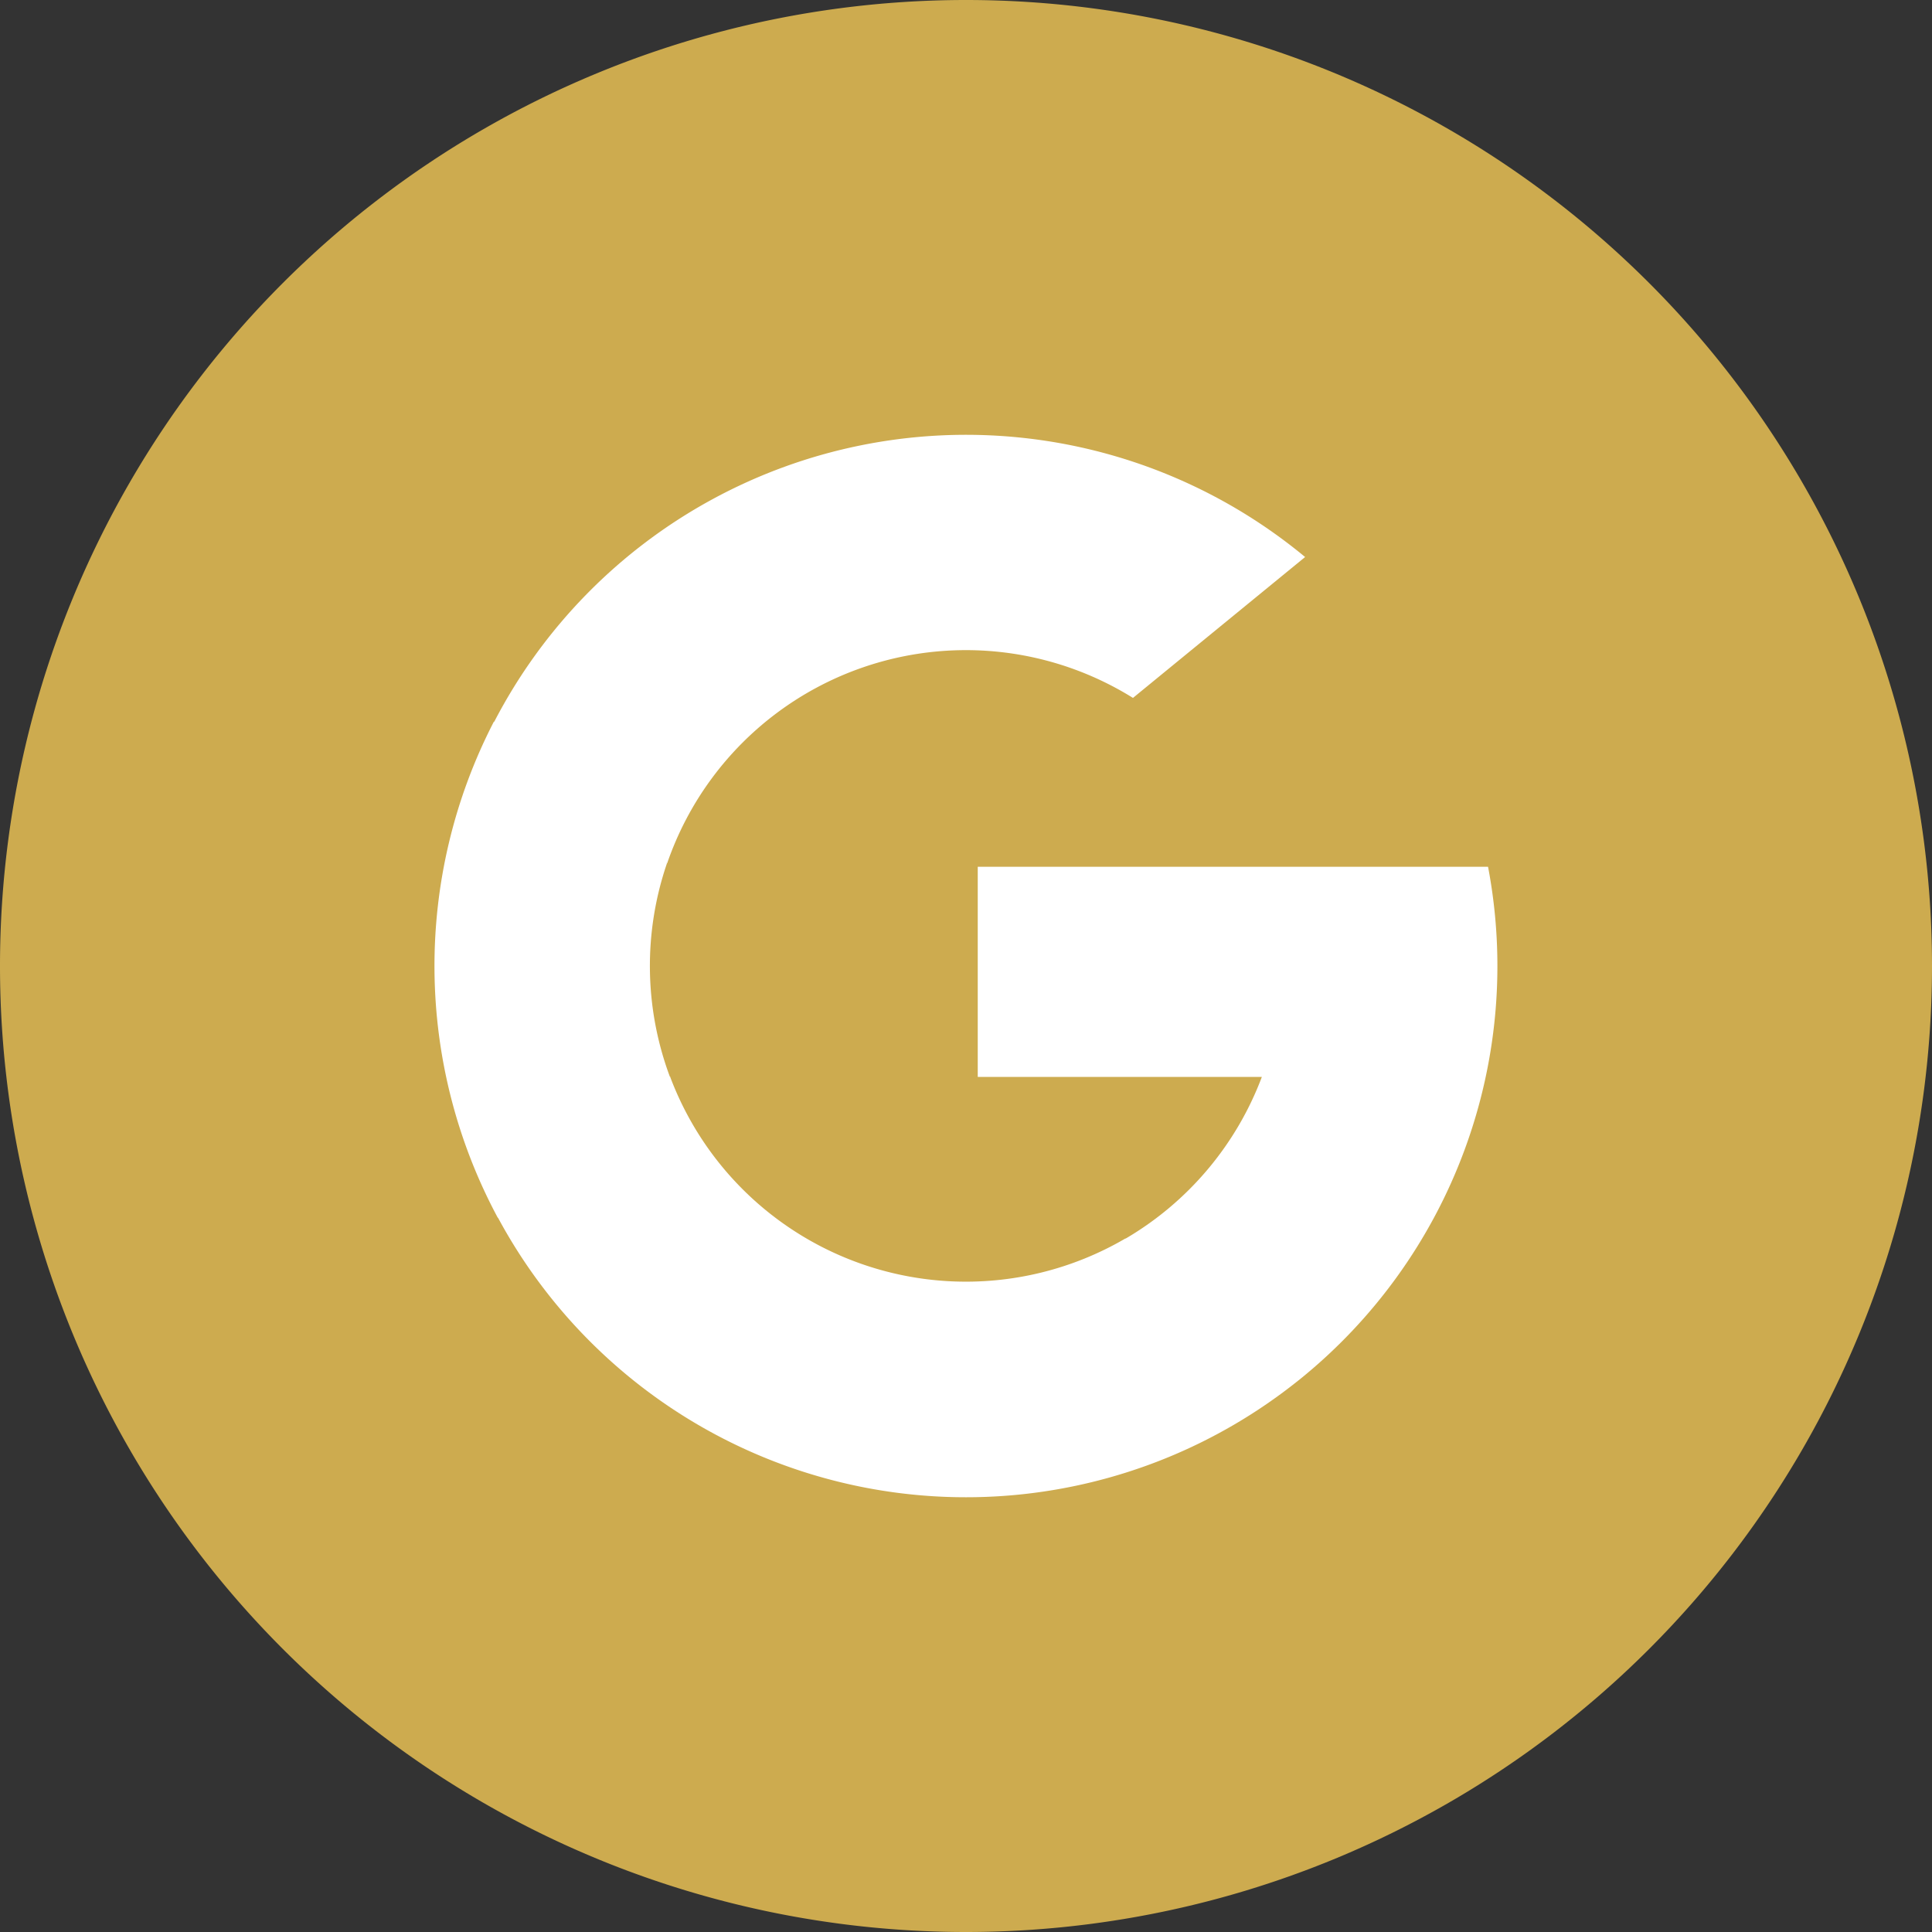 <svg id="Group_6463" data-name="Group 6463" xmlns="http://www.w3.org/2000/svg" width="38" height="38" viewBox="0 0 38 38">
  <rect x="0" y="0" width="38" height="38" fill="#333333" stroke="none"/>
  <path id="Path_224" data-name="Path 224" d="M285.345,118.114h0a19,19,0,0,1-19-19h0a19,19,0,0,1,19-19h0a19,19,0,0,1,19,19h0A19,19,0,0,1,285.345,118.114Z" transform="translate(-266.345 -80.114)" fill="#cdab4f"/>
  <g id="search" transform="translate(8.55 8.55)">
    <path id="Path_9408" data-name="Path 9408" d="M4.632,145.254,3.9,147.97l-2.659.056a10.468,10.468,0,0,1-.077-9.758h0l2.367.434,1.037,2.353a6.237,6.237,0,0,0,.059,4.2Z" transform="translate(0 -132.624)" fill="#fff"/>
    <path id="Path_9409" data-name="Path 9409" d="M271.666,208.176a10.446,10.446,0,0,1-3.725,10.1h0l-2.982-.152-.422-2.634a6.228,6.228,0,0,0,2.68-3.18h-5.588v-4.134h10.038Z" transform="translate(-250.948 -199.678)" fill="#fff"/>
    <path id="Path_9410" data-name="Path 9410" d="M46.255,315.378h0a10.453,10.453,0,0,1-15.747-3.2l3.386-2.772a6.215,6.215,0,0,0,8.956,3.182Z" transform="translate(-29.264 -296.779)" fill="#fff"/>
    <path id="Path_9411" data-name="Path 9411" d="M44.576,2.406,41.19,5.177a6.214,6.214,0,0,0-9.162,3.254l-3.4-2.787h0A10.452,10.452,0,0,1,44.576,2.406Z" transform="translate(-27.456)" fill="#fff"/>
  </g>
</svg>
